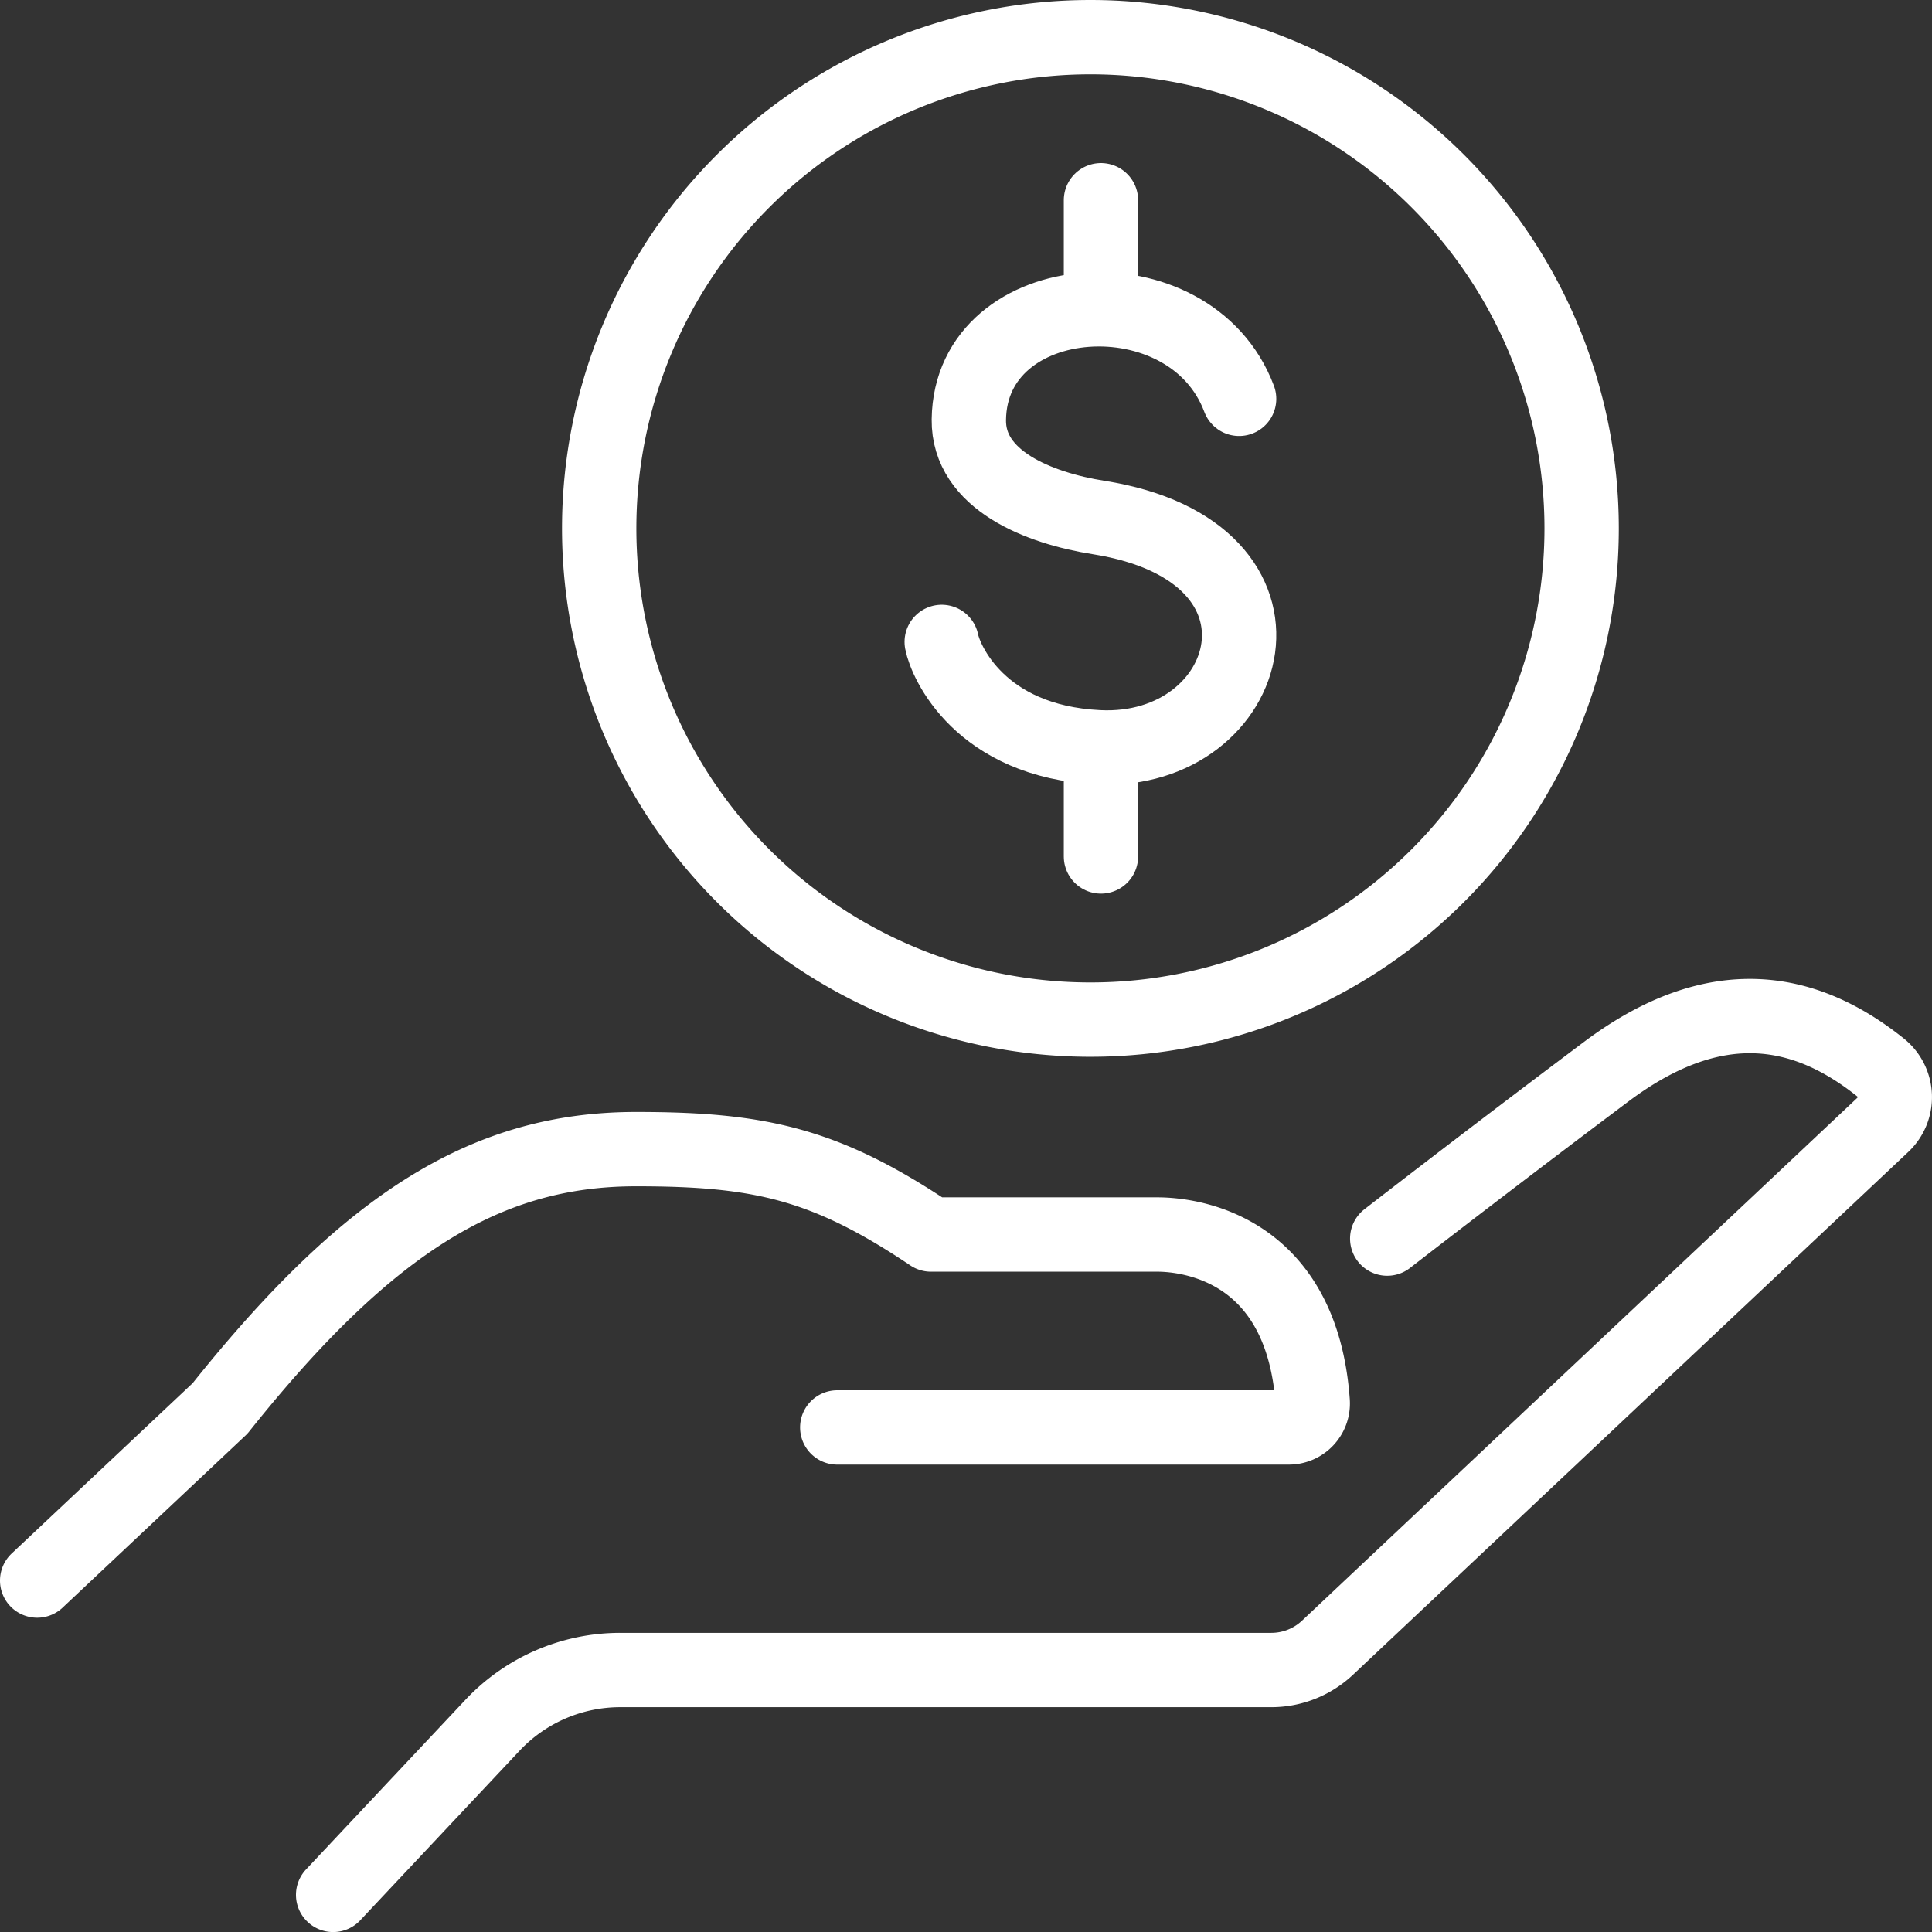 <svg xmlns="http://www.w3.org/2000/svg" xmlns:xlink="http://www.w3.org/1999/xlink" width="77.971" height="77.973" viewBox="0 0 77.971 77.973">
  <rect x="0" y="0" width="77.971" height="77.973" fill="#333333" stroke="none"/>
  <defs>
    <clipPath id="clip-path">
      <path id="Path_1618" data-name="Path 1618" d="M0,0H77.971V-77.973H0Z" fill="none"/>
    </clipPath>
  </defs>
  <g id="Billing_Icon" data-name="Billing Icon" transform="translate(0 77.973)">
    <g id="Group_1049" data-name="Group 1049" clip-path="url(#clip-path)">
      <g id="Group_1045" data-name="Group 1045" transform="translate(55.985 -27.986)">
        <path id="Path_1614" data-name="Path 1614" d="M0,0S3.926-3.05,8.828-6.729c4.483-3.366,8.1-2.564,11.085-.175A1.535,1.535,0,0,1,20-4.589l-22.41,21.1a3.308,3.308,0,0,1-2.266.9H-30.954a7.072,7.072,0,0,0-5.155,2.23l-6.431,6.845" fill="none" stroke="#fff" stroke-linecap="round" stroke-linejoin="round" stroke-width="3"/>
      </g>
      <g id="Group_1046" data-name="Group 1046" transform="translate(33.79 -20.365)">
        <path id="Path_1615" data-name="Path 1615" d="M0,0H18.221a.967.967,0,0,0,.967-1.031c-.444-6.168-4.881-6.756-6.274-6.755H3.782c-4.256-2.857-6.913-3.446-11.9-3.446-5.963,0-10.752,2.889-16.79,10.464L-32.29,6.179" fill="none" stroke="#fff" stroke-linecap="round" stroke-linejoin="round" stroke-width="3"/>
      </g>
      <g id="Group_1047" data-name="Group 1047" transform="translate(63.831 -56.648)">
        <path id="Path_1616" data-name="Path 1616" d="M0,0A19.824,19.824,0,0,1-19.824,19.824,19.824,19.824,0,0,1-39.649,0,19.825,19.825,0,0,1-19.824-19.825,19.825,19.825,0,0,1,0,0Z" fill="none" stroke="#fff" stroke-linecap="round" stroke-linejoin="round" stroke-width="3"/>
      </g>
      <g id="Group_1048" data-name="Group 1048" transform="translate(50.008 -61.877)">
        <path id="Path_1617" data-name="Path 1617" d="M0,0C-1.967-5.244-10.842-4.622-10.908.841c-.03,2.443,2.834,3.569,5.231,3.947,8.727,1.378,6.316,9.586,0,9.274-4.794-.236-6.178-3.477-6.326-4.252M-5.576-8.015v4.4m0,17.684v4.4" fill="none" stroke="#fff" stroke-linecap="round" stroke-linejoin="round" stroke-width="3"/>
      </g>
    </g>
  </g>
</svg>

